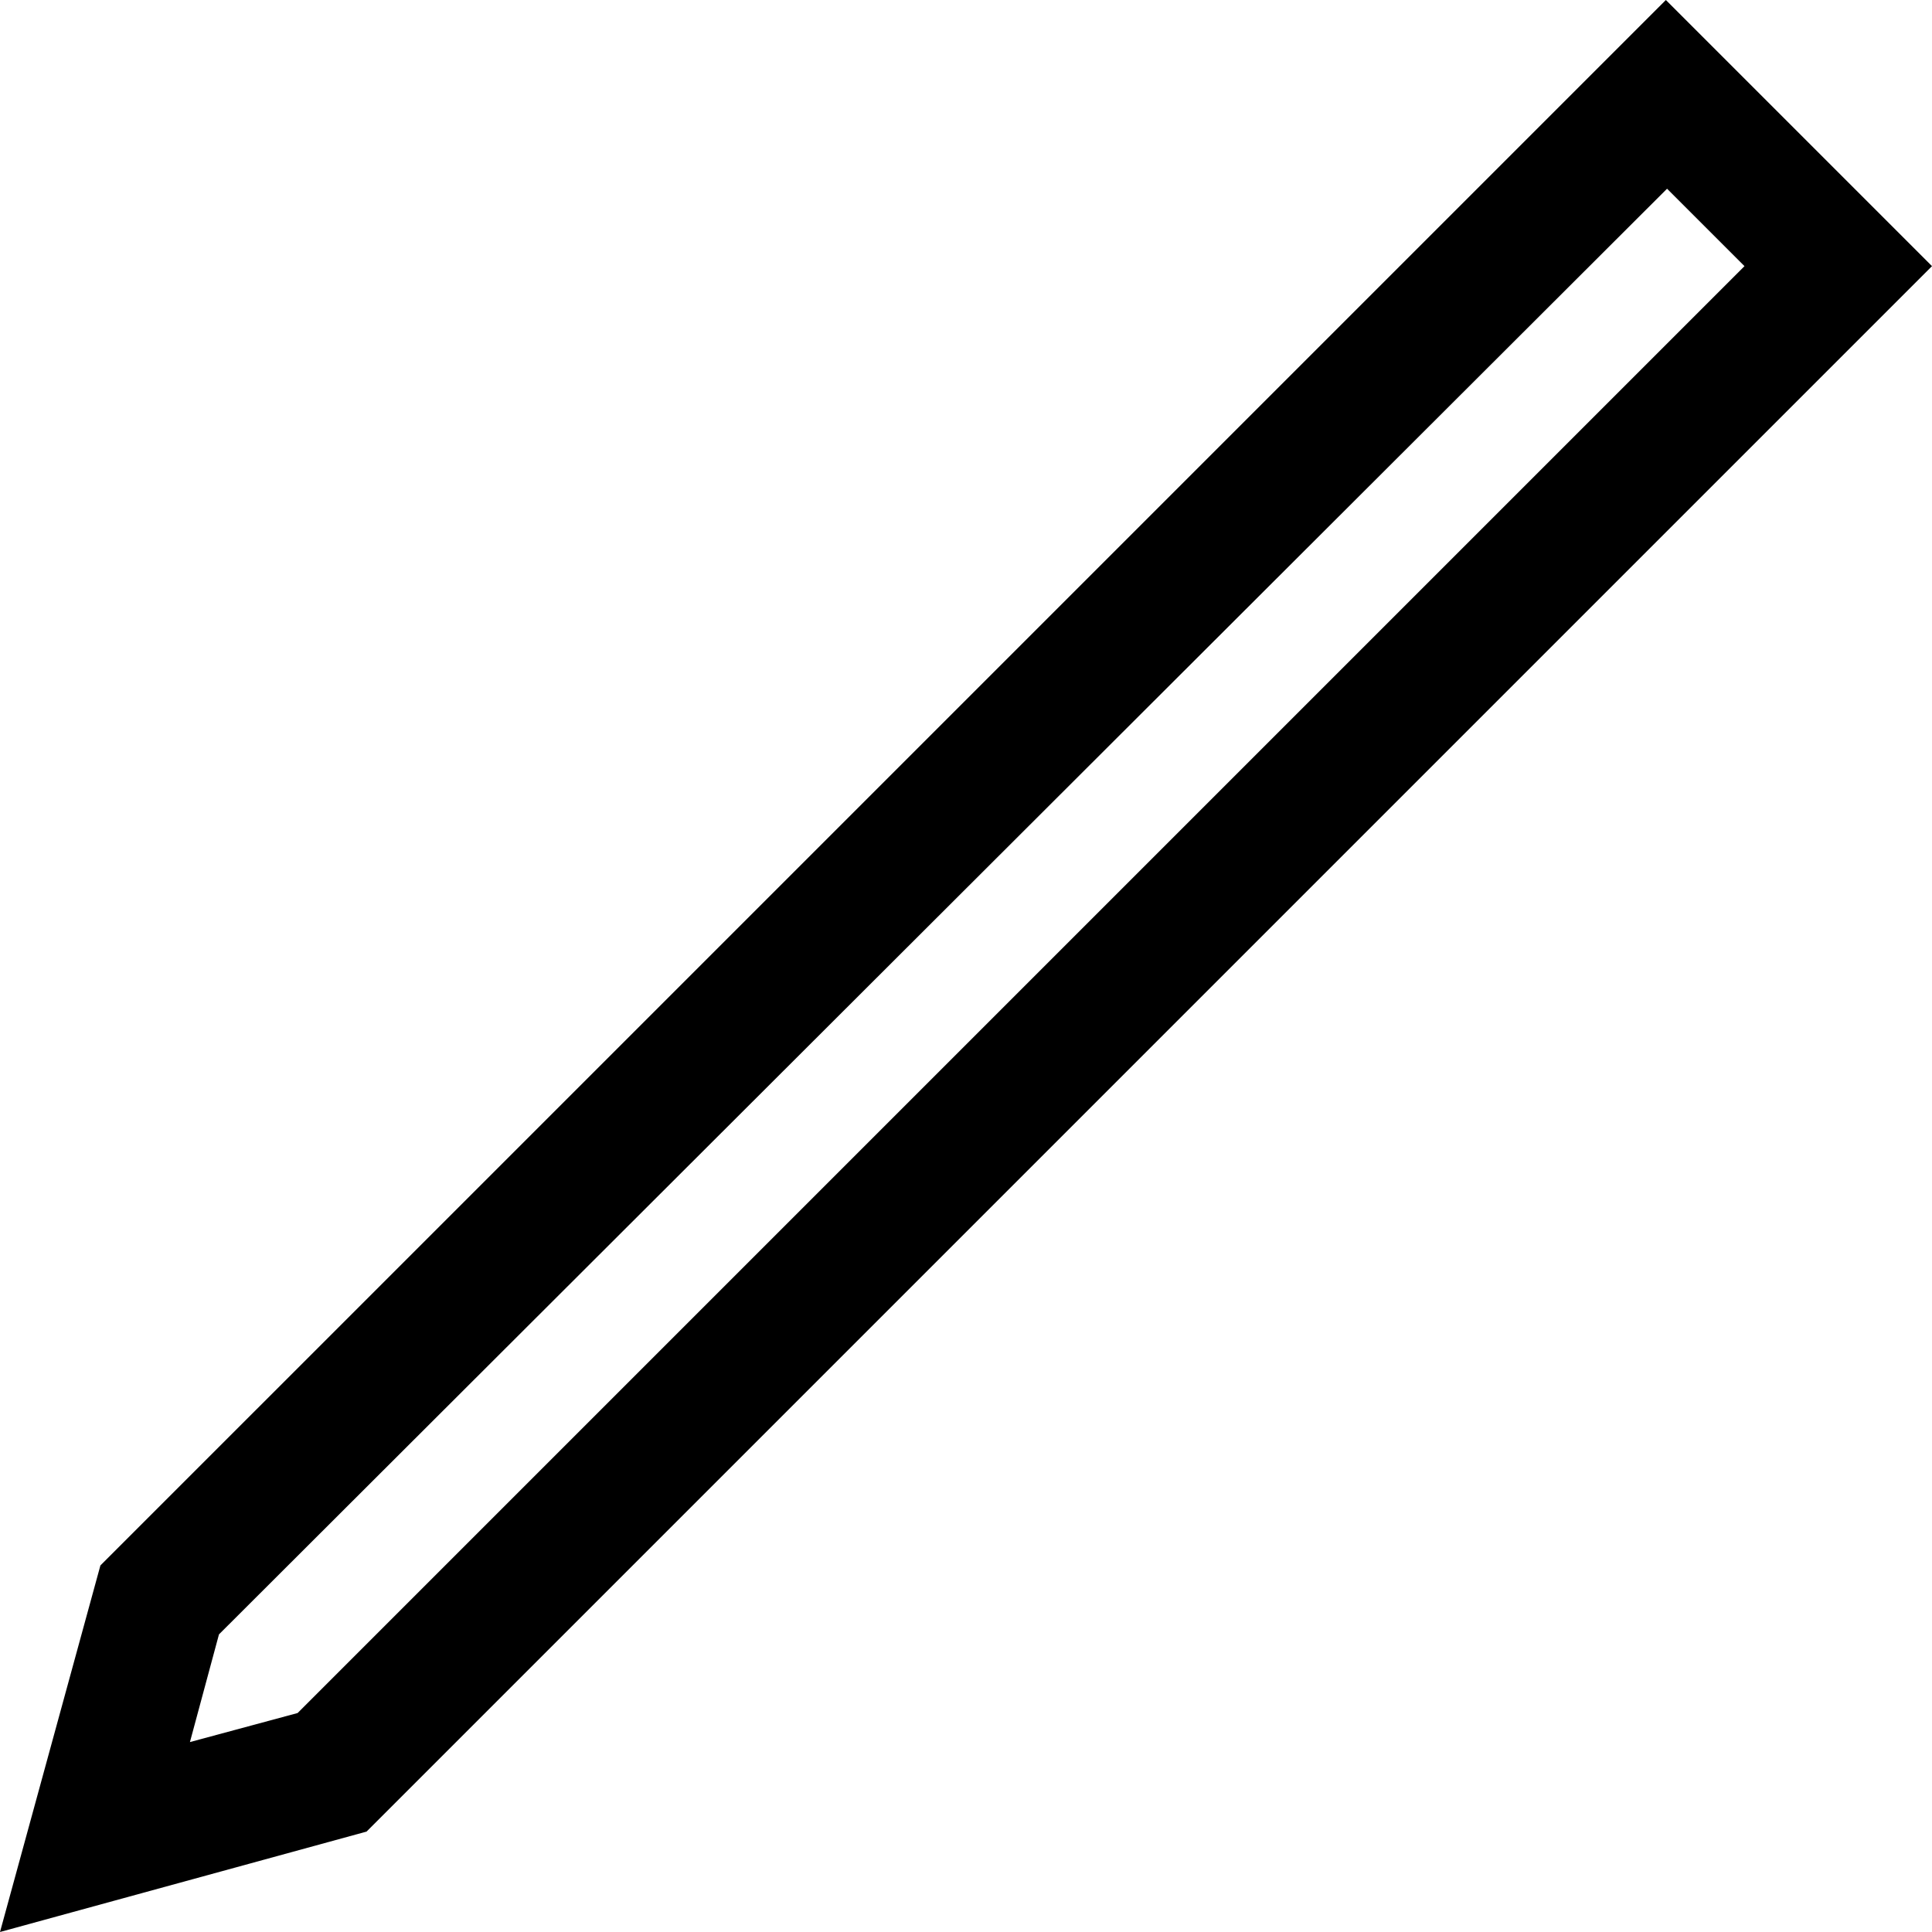 <svg xmlns="http://www.w3.org/2000/svg" width="15.97" height="15.97" viewBox="0 0 15.97 15.97">
  <path id="lenovo-pen-pure-dark" d="M.04,16l.83-3.03L13.81.03l2.2,2.2L3.07,15.17Zm1.81-2.46-.24.89.89-.24L14.46,2.23l-.64-.64Z" transform="translate(-0.04 -0.03)"/>
</svg>
